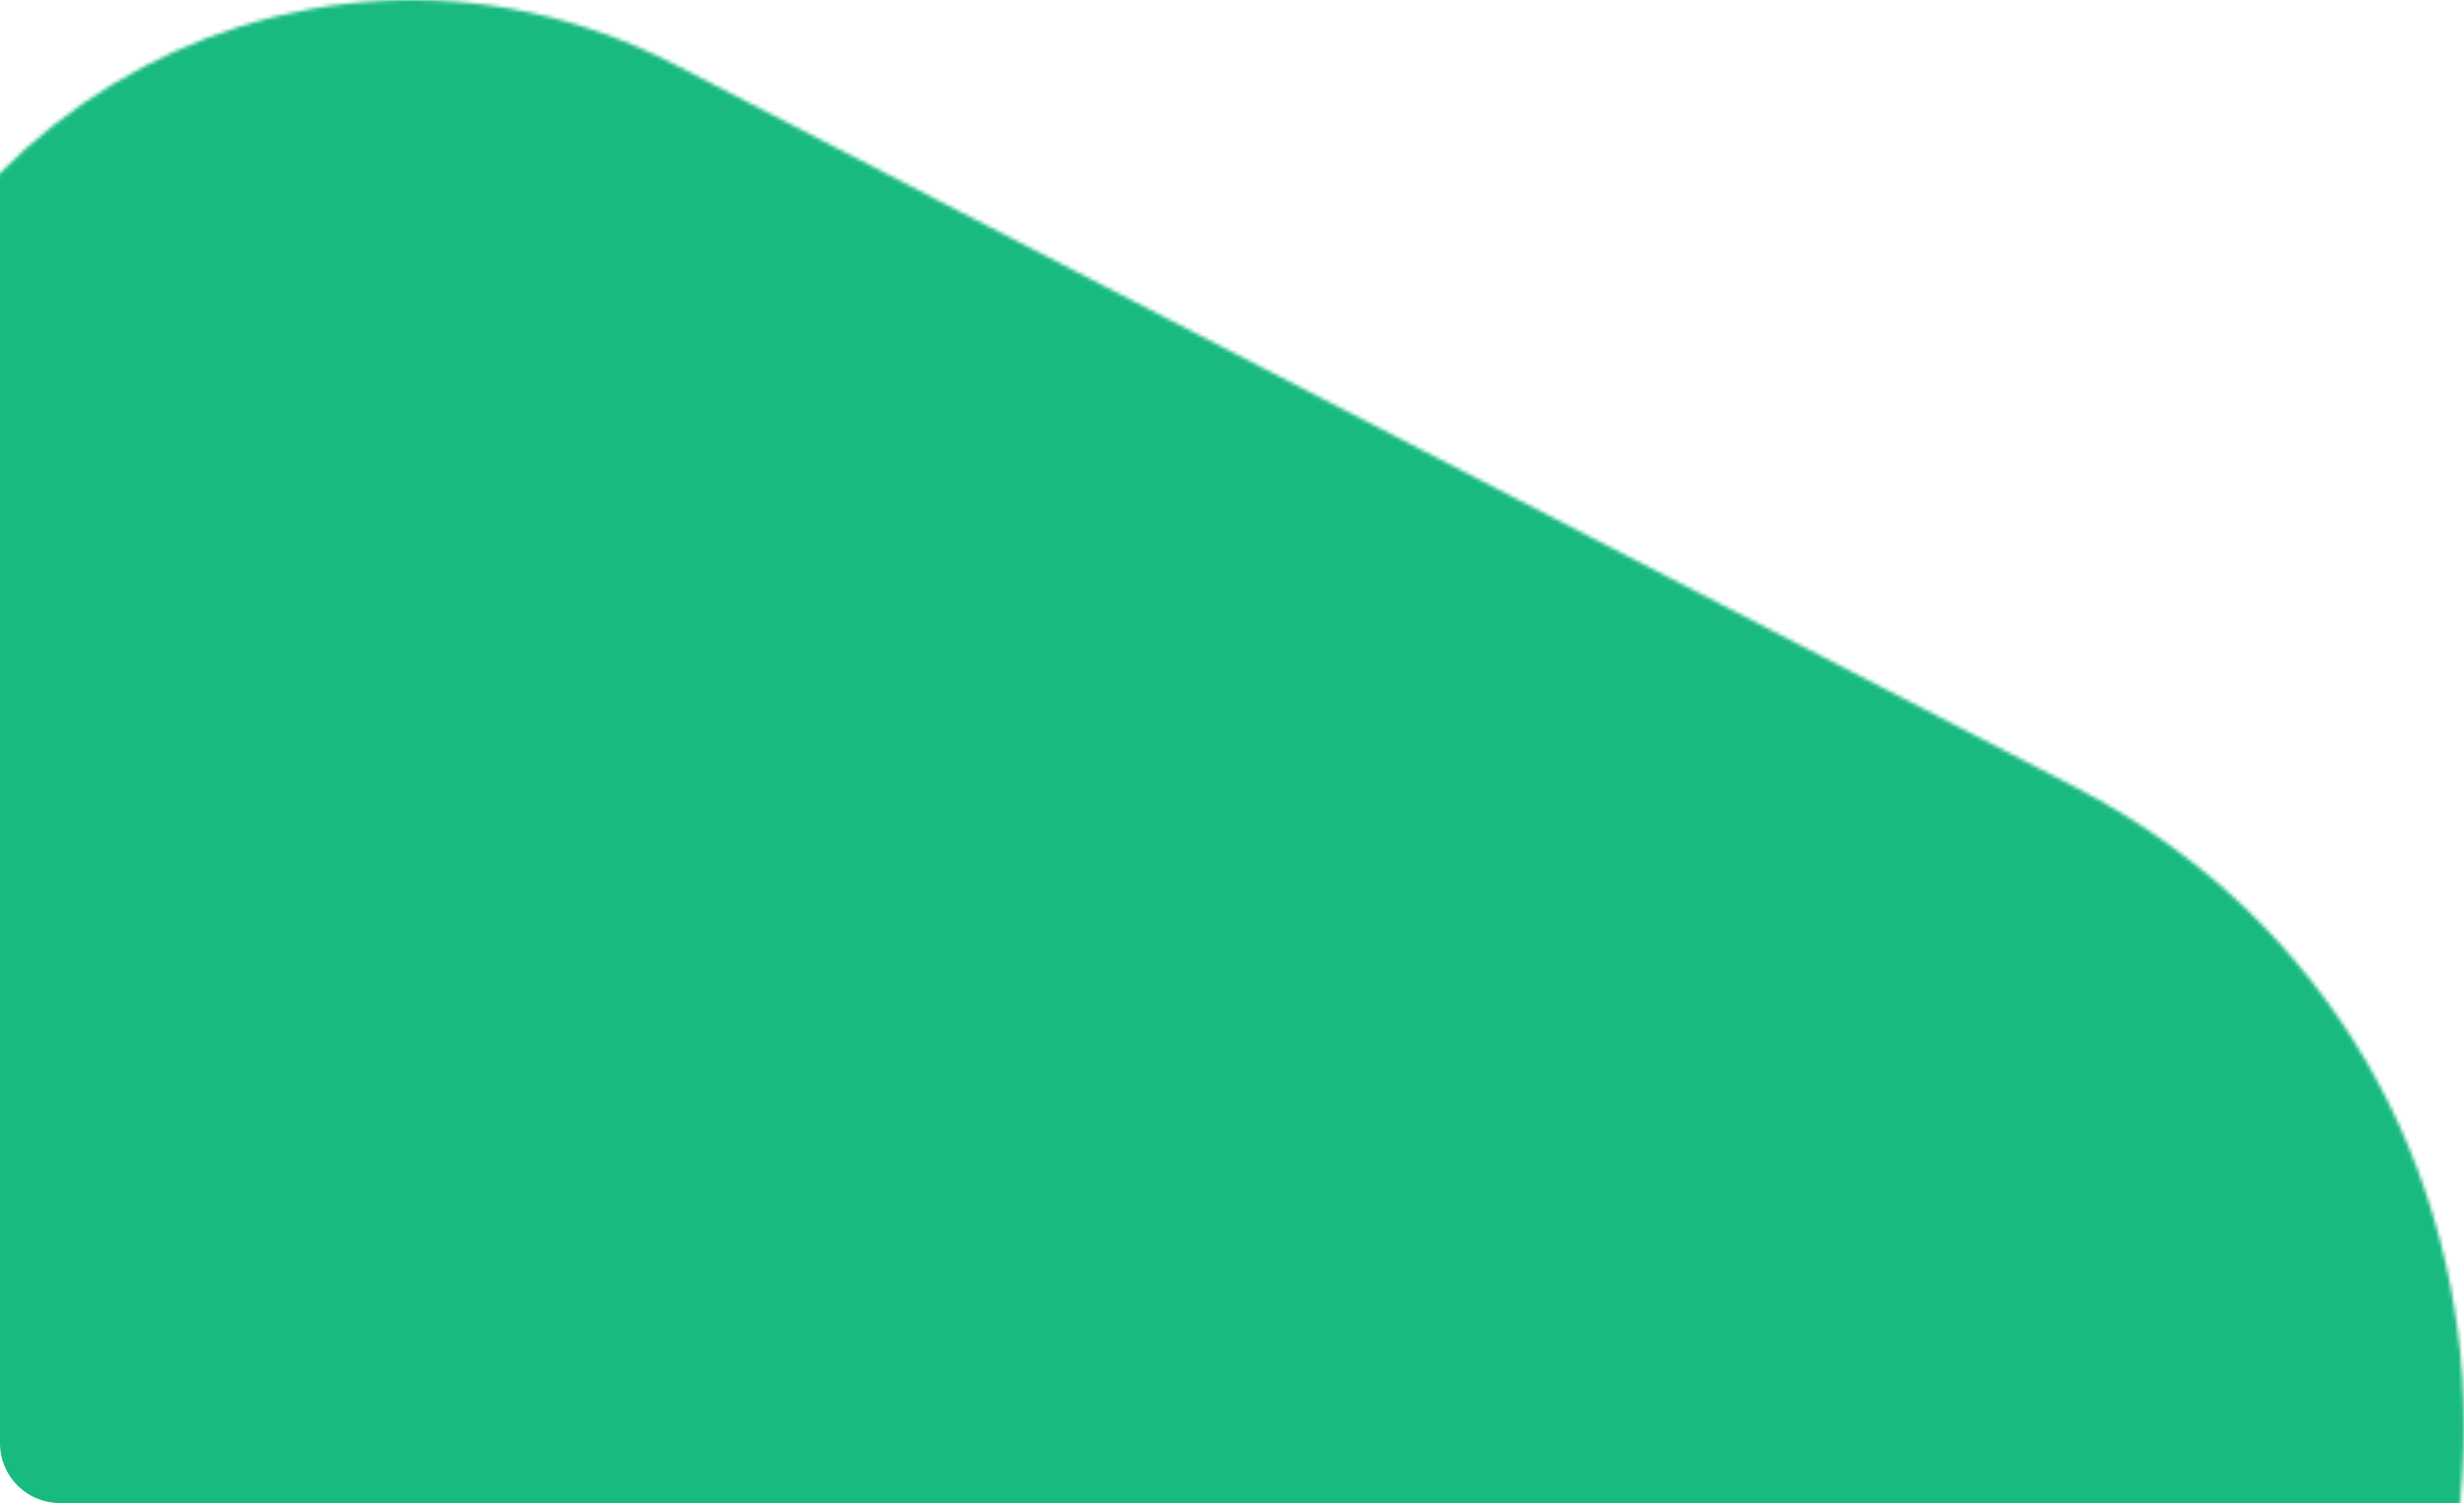 <svg width="659" height="402" viewBox="0 0 659 402" fill="none" xmlns="http://www.w3.org/2000/svg">
<mask id="mask0_3165_18735" style="mask-type:alpha" maskUnits="userSpaceOnUse" x="-44" y="-1" width="704" height="764">
<path d="M180.655 745.643L554.725 552.623C693.76 480.879 693.76 282.123 554.725 210.379L180.655 17.355C78.147 -35.54 -43.999 38.852 -43.999 154.174L-43.999 608.824C-43.999 724.146 78.147 798.538 180.655 745.643Z" fill="#00B373"/>
</mask>
<g mask="url(#mask0_3165_18735)">
<path opacity="0.9" d="M0 -182C0 -190.837 7.163 -198 16 -198H1222C1230.84 -198 1238 -190.837 1238 -182V386C1238 394.837 1230.84 402 1222 402H16C7.163 402 0 394.837 0 386V-182Z" fill="#00B373"/>
</g>
</svg>
